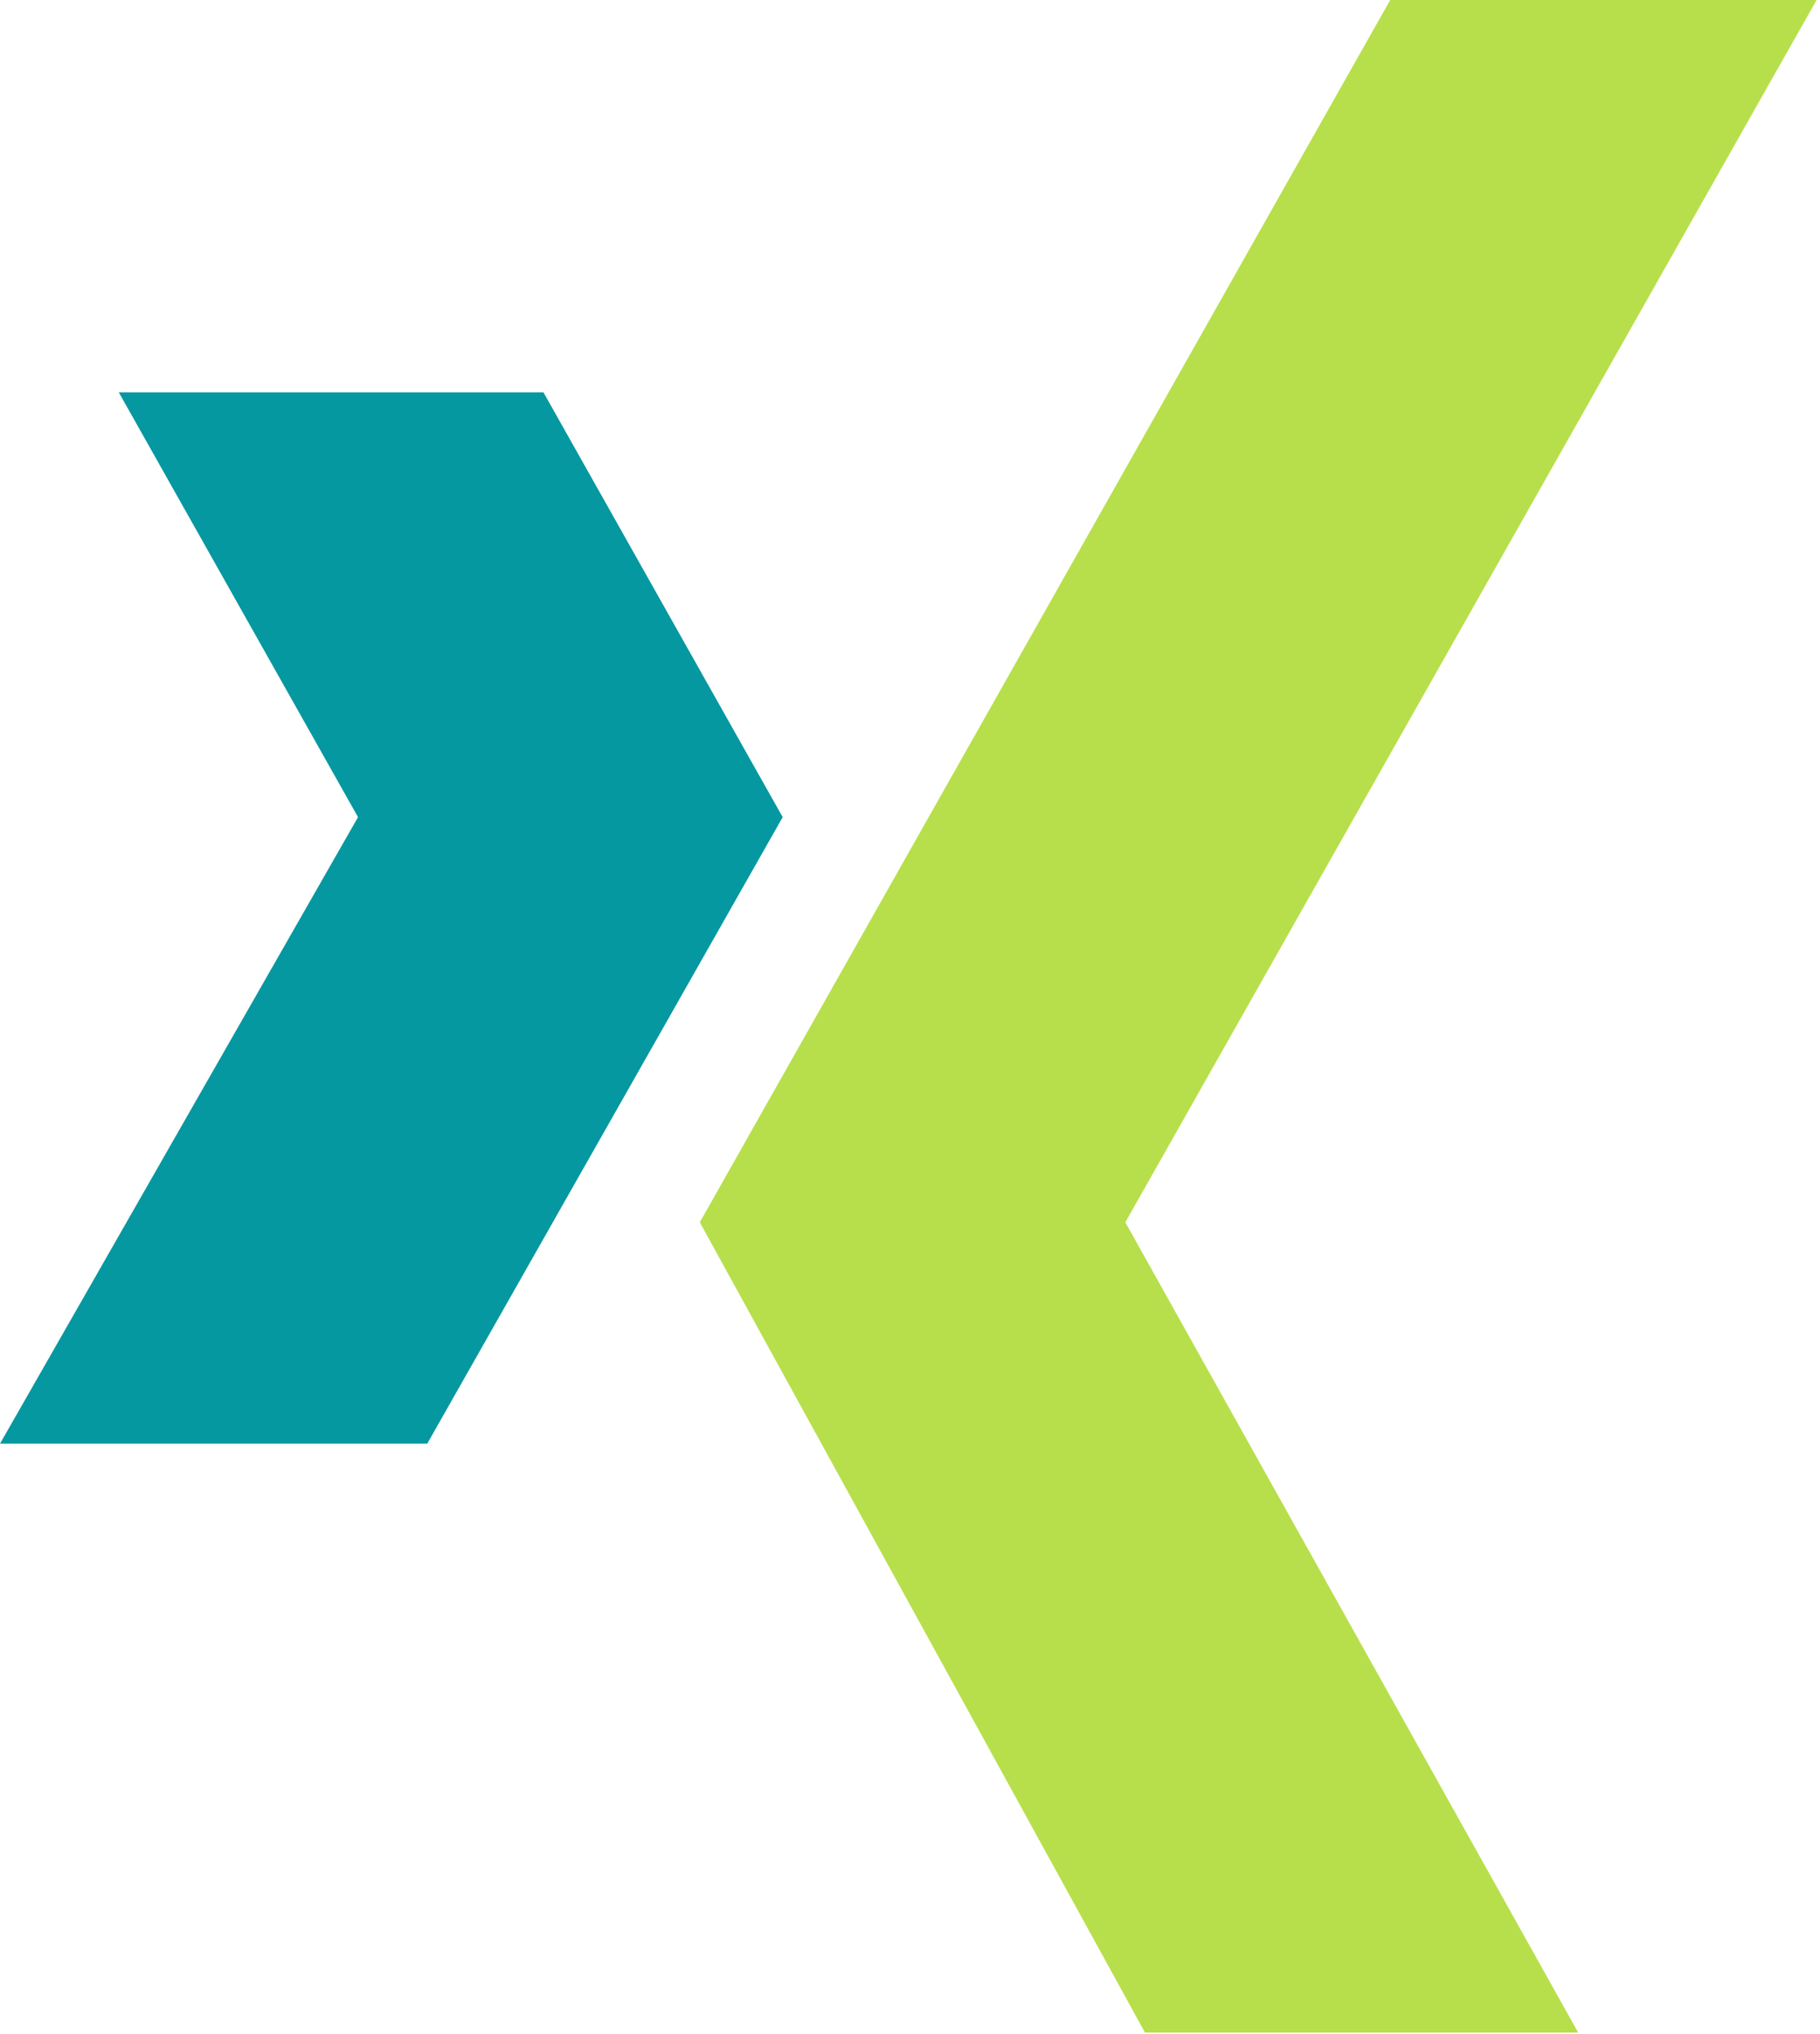 <?xml version="1.0" encoding="UTF-8" standalone="no"?>
<!DOCTYPE svg PUBLIC "-//W3C//DTD SVG 1.1//EN" "http://www.w3.org/Graphics/SVG/1.1/DTD/svg11.dtd">
<svg width="100%" height="100%" viewBox="0 0 213 238" version="1.1" xmlns="http://www.w3.org/2000/svg" xmlns:xlink="http://www.w3.org/1999/xlink" xml:space="preserve" xmlns:serif="http://www.serif.com/" style="fill-rule:evenodd;clip-rule:evenodd;stroke-linejoin:round;stroke-miterlimit:2;">
    <g>
        <path d="M13.9,45.9L41.9,95.6L0,168.9L50,168.9L91.6,95.6L63.6,45.9L13.9,45.9Z" style="fill:rgb(6,152,160);"/>
        <path d="M162.7,0L81.9,143L134,237.8L184.7,237.8L131.7,143L212.6,0L162.7,0Z" style="fill:rgb(183,223,75);"/>
    </g>
</svg>
